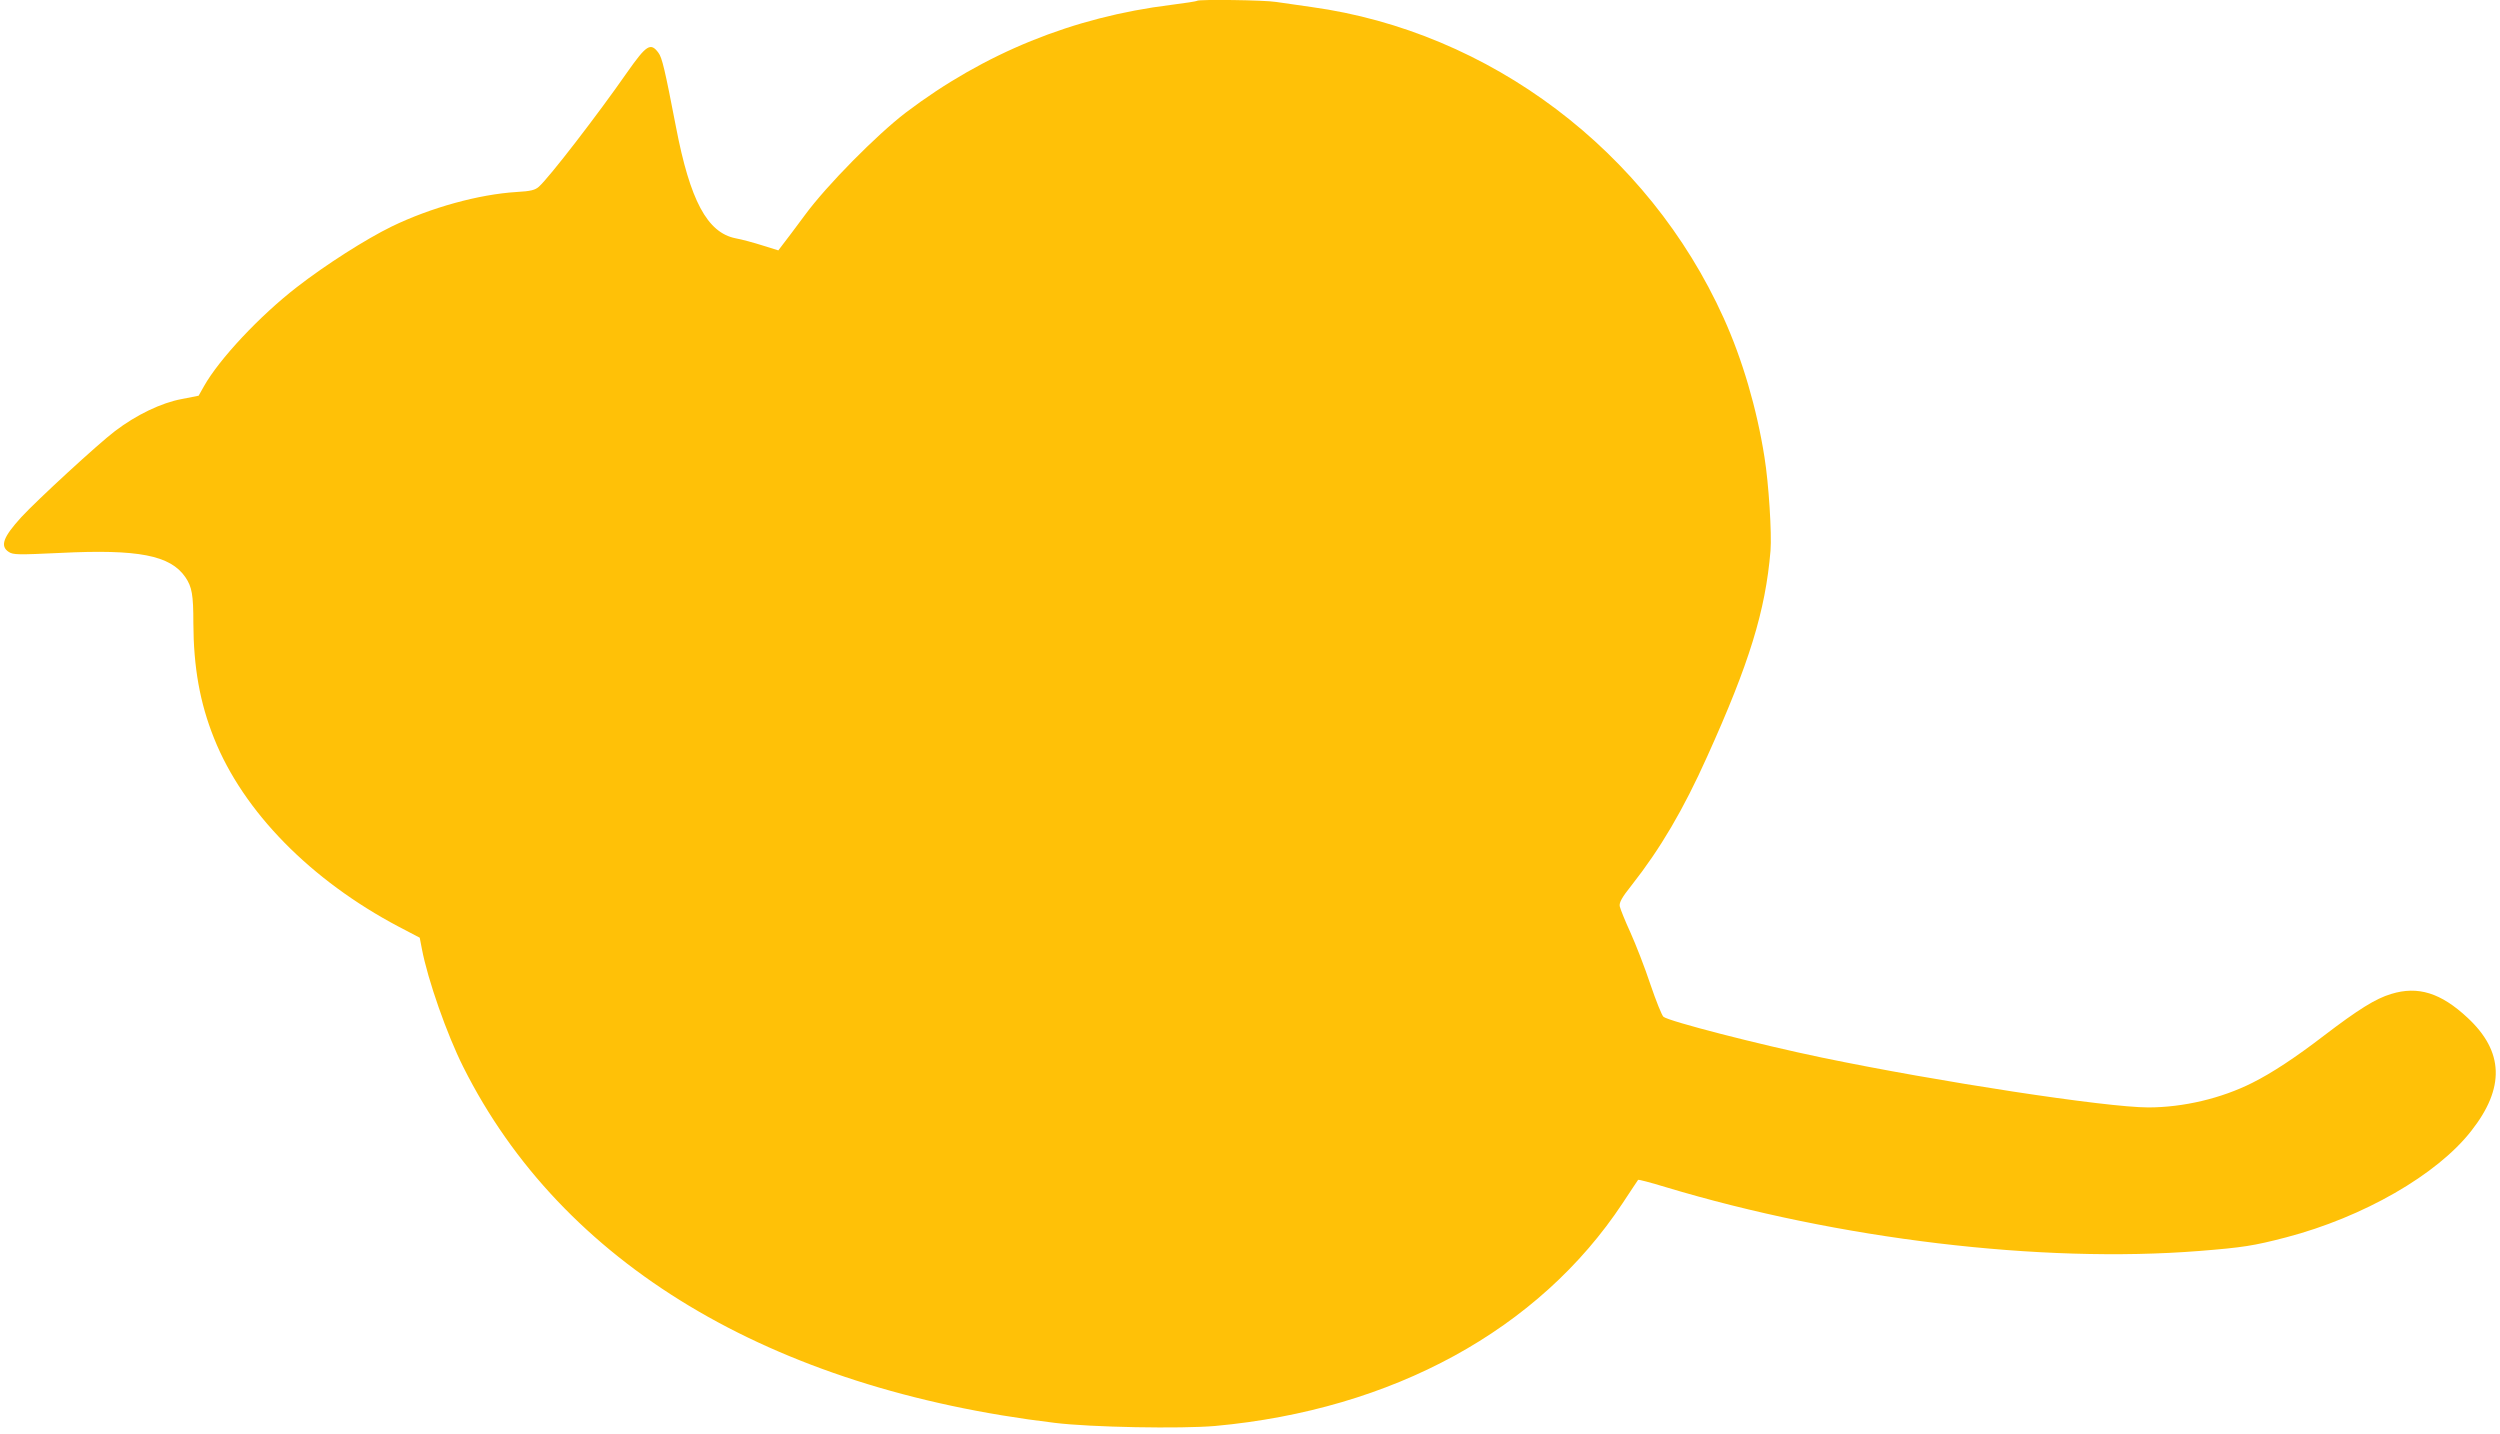<?xml version="1.0" standalone="no"?>
<!DOCTYPE svg PUBLIC "-//W3C//DTD SVG 20010904//EN"
 "http://www.w3.org/TR/2001/REC-SVG-20010904/DTD/svg10.dtd">
<svg version="1.0" xmlns="http://www.w3.org/2000/svg"
 width="1280pt" height="734pt" viewBox="0 0 1280 734"
 preserveAspectRatio="xMidYMid meet">
<g transform="translate(0,734) scale(0.1,-0.1)"
fill="#ffc107" stroke="none">
<path d="M6129 7336 c-3 -3 -62 -12 -133 -21 -502 -62 -957 -247 -1359 -552
-149 -114 -404 -372 -515 -523 -51 -69 -103 -138 -115 -153 l-22 -29 -80 25
c-44 14 -106 31 -139 37 -145 29 -233 194 -305 570 -57 295 -71 355 -90 380
-40 54 -61 40 -159 -99 -151 -217 -400 -540 -453 -587 -19 -17 -41 -23 -114
-27 -194 -12 -440 -80 -640 -177 -131 -64 -337 -195 -485 -310 -190 -147 -398
-369 -476 -508 l-27 -48 -86 -17 c-104 -19 -233 -81 -342 -164 -86 -65 -400
-354 -480 -441 -93 -102 -110 -148 -64 -178 23 -15 47 -15 263 -5 400 20 564
-12 641 -124 34 -50 41 -90 41 -235 1 -226 33 -408 106 -590 150 -376 495
-727 946 -965 l107 -56 11 -57 c30 -159 129 -440 212 -605 504 -1006 1569
-1647 3028 -1822 184 -23 649 -31 821 -16 909 83 1659 493 2087 1141 42 63 77
117 79 119 2 3 65 -14 141 -37 887 -267 1921 -391 2732 -327 224 18 277 26
446 70 393 103 772 320 947 545 173 220 167 406 -19 579 -137 128 -254 164
-391 122 -80 -24 -168 -79 -345 -214 -146 -112 -266 -191 -366 -241 -159 -80
-354 -126 -533 -126 -215 0 -1078 132 -1670 255 -323 67 -784 186 -812 209 -8
6 -38 81 -67 166 -28 85 -75 205 -102 265 -28 61 -52 121 -55 135 -3 19 10 44
62 109 146 186 263 384 386 658 215 476 298 744 324 1053 7 88 -9 344 -31 480
-39 248 -113 500 -209 712 -386 855 -1197 1466 -2110 1592 -66 9 -148 21 -181
26 -60 10 -396 14 -405 6z"/>
</g>
</svg>
